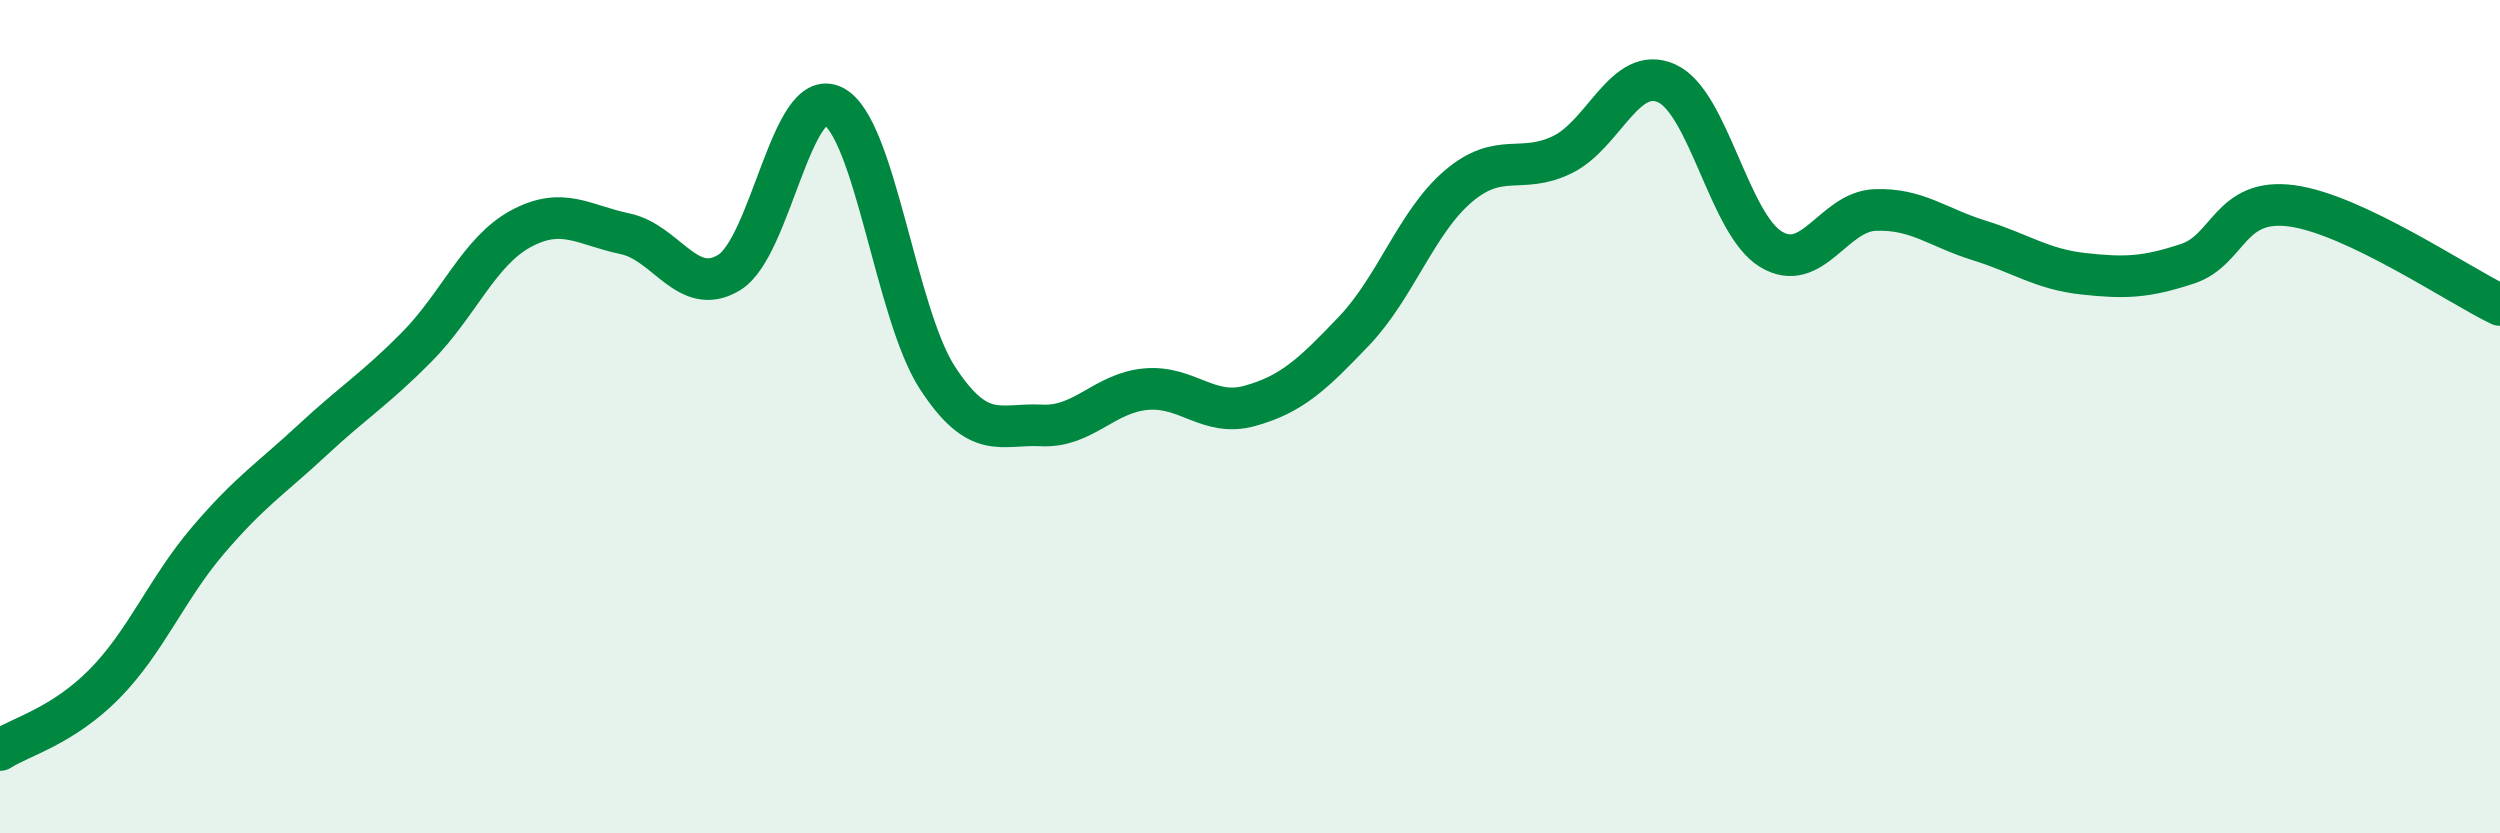 
    <svg width="60" height="20" viewBox="0 0 60 20" xmlns="http://www.w3.org/2000/svg">
      <path
        d="M 0,18 C 0.5,17.68 1.5,17.43 2.5,16.42 C 3.5,15.41 4,14.13 5,12.96 C 6,11.79 6.5,11.49 7.5,10.56 C 8.5,9.63 9,9.34 10,8.33 C 11,7.32 11.5,6.03 12.5,5.49 C 13.5,4.95 14,5.4 15,5.61 C 16,5.82 16.5,7.15 17.5,6.54 C 18.5,5.93 19,2.04 20,2.55 C 21,3.06 21.5,7.54 22.5,9.07 C 23.5,10.6 24,10.16 25,10.21 C 26,10.26 26.5,9.43 27.5,9.34 C 28.5,9.25 29,10.02 30,9.74 C 31,9.46 31.5,8.99 32.5,7.94 C 33.5,6.89 34,5.32 35,4.47 C 36,3.62 36.5,4.2 37.5,3.71 C 38.5,3.22 39,1.55 40,2 C 41,2.45 41.5,5.37 42.5,5.98 C 43.5,6.59 44,5.08 45,5.04 C 46,5 46.5,5.46 47.5,5.77 C 48.5,6.08 49,6.46 50,6.57 C 51,6.68 51.5,6.66 52.5,6.33 C 53.5,6 53.5,4.74 55,4.94 C 56.5,5.14 59,6.84 60,7.32L60 20L0 20Z"
        fill="#008740"
        opacity="0.1"
        stroke-linecap="round"
        stroke-linejoin="round"
      />
      <path
        d="M 0,18 C 0.5,17.68 1.5,17.43 2.5,16.42 C 3.5,15.41 4,14.13 5,12.96 C 6,11.79 6.5,11.49 7.5,10.56 C 8.5,9.63 9,9.34 10,8.33 C 11,7.32 11.5,6.03 12.5,5.49 C 13.5,4.95 14,5.4 15,5.61 C 16,5.82 16.5,7.15 17.5,6.54 C 18.5,5.93 19,2.04 20,2.55 C 21,3.06 21.5,7.54 22.5,9.07 C 23.5,10.6 24,10.16 25,10.21 C 26,10.26 26.5,9.43 27.5,9.34 C 28.5,9.25 29,10.02 30,9.74 C 31,9.46 31.5,8.99 32.5,7.94 C 33.5,6.89 34,5.32 35,4.47 C 36,3.62 36.5,4.2 37.5,3.71 C 38.5,3.22 39,1.55 40,2 C 41,2.45 41.5,5.37 42.5,5.98 C 43.5,6.59 44,5.08 45,5.04 C 46,5 46.5,5.46 47.5,5.77 C 48.5,6.08 49,6.46 50,6.57 C 51,6.68 51.5,6.66 52.5,6.33 C 53.5,6 53.5,4.74 55,4.94 C 56.5,5.14 59,6.84 60,7.32"
        stroke="#008740"
        stroke-width="1"
        fill="none"
        stroke-linecap="round"
        stroke-linejoin="round"
      />
    </svg>
  